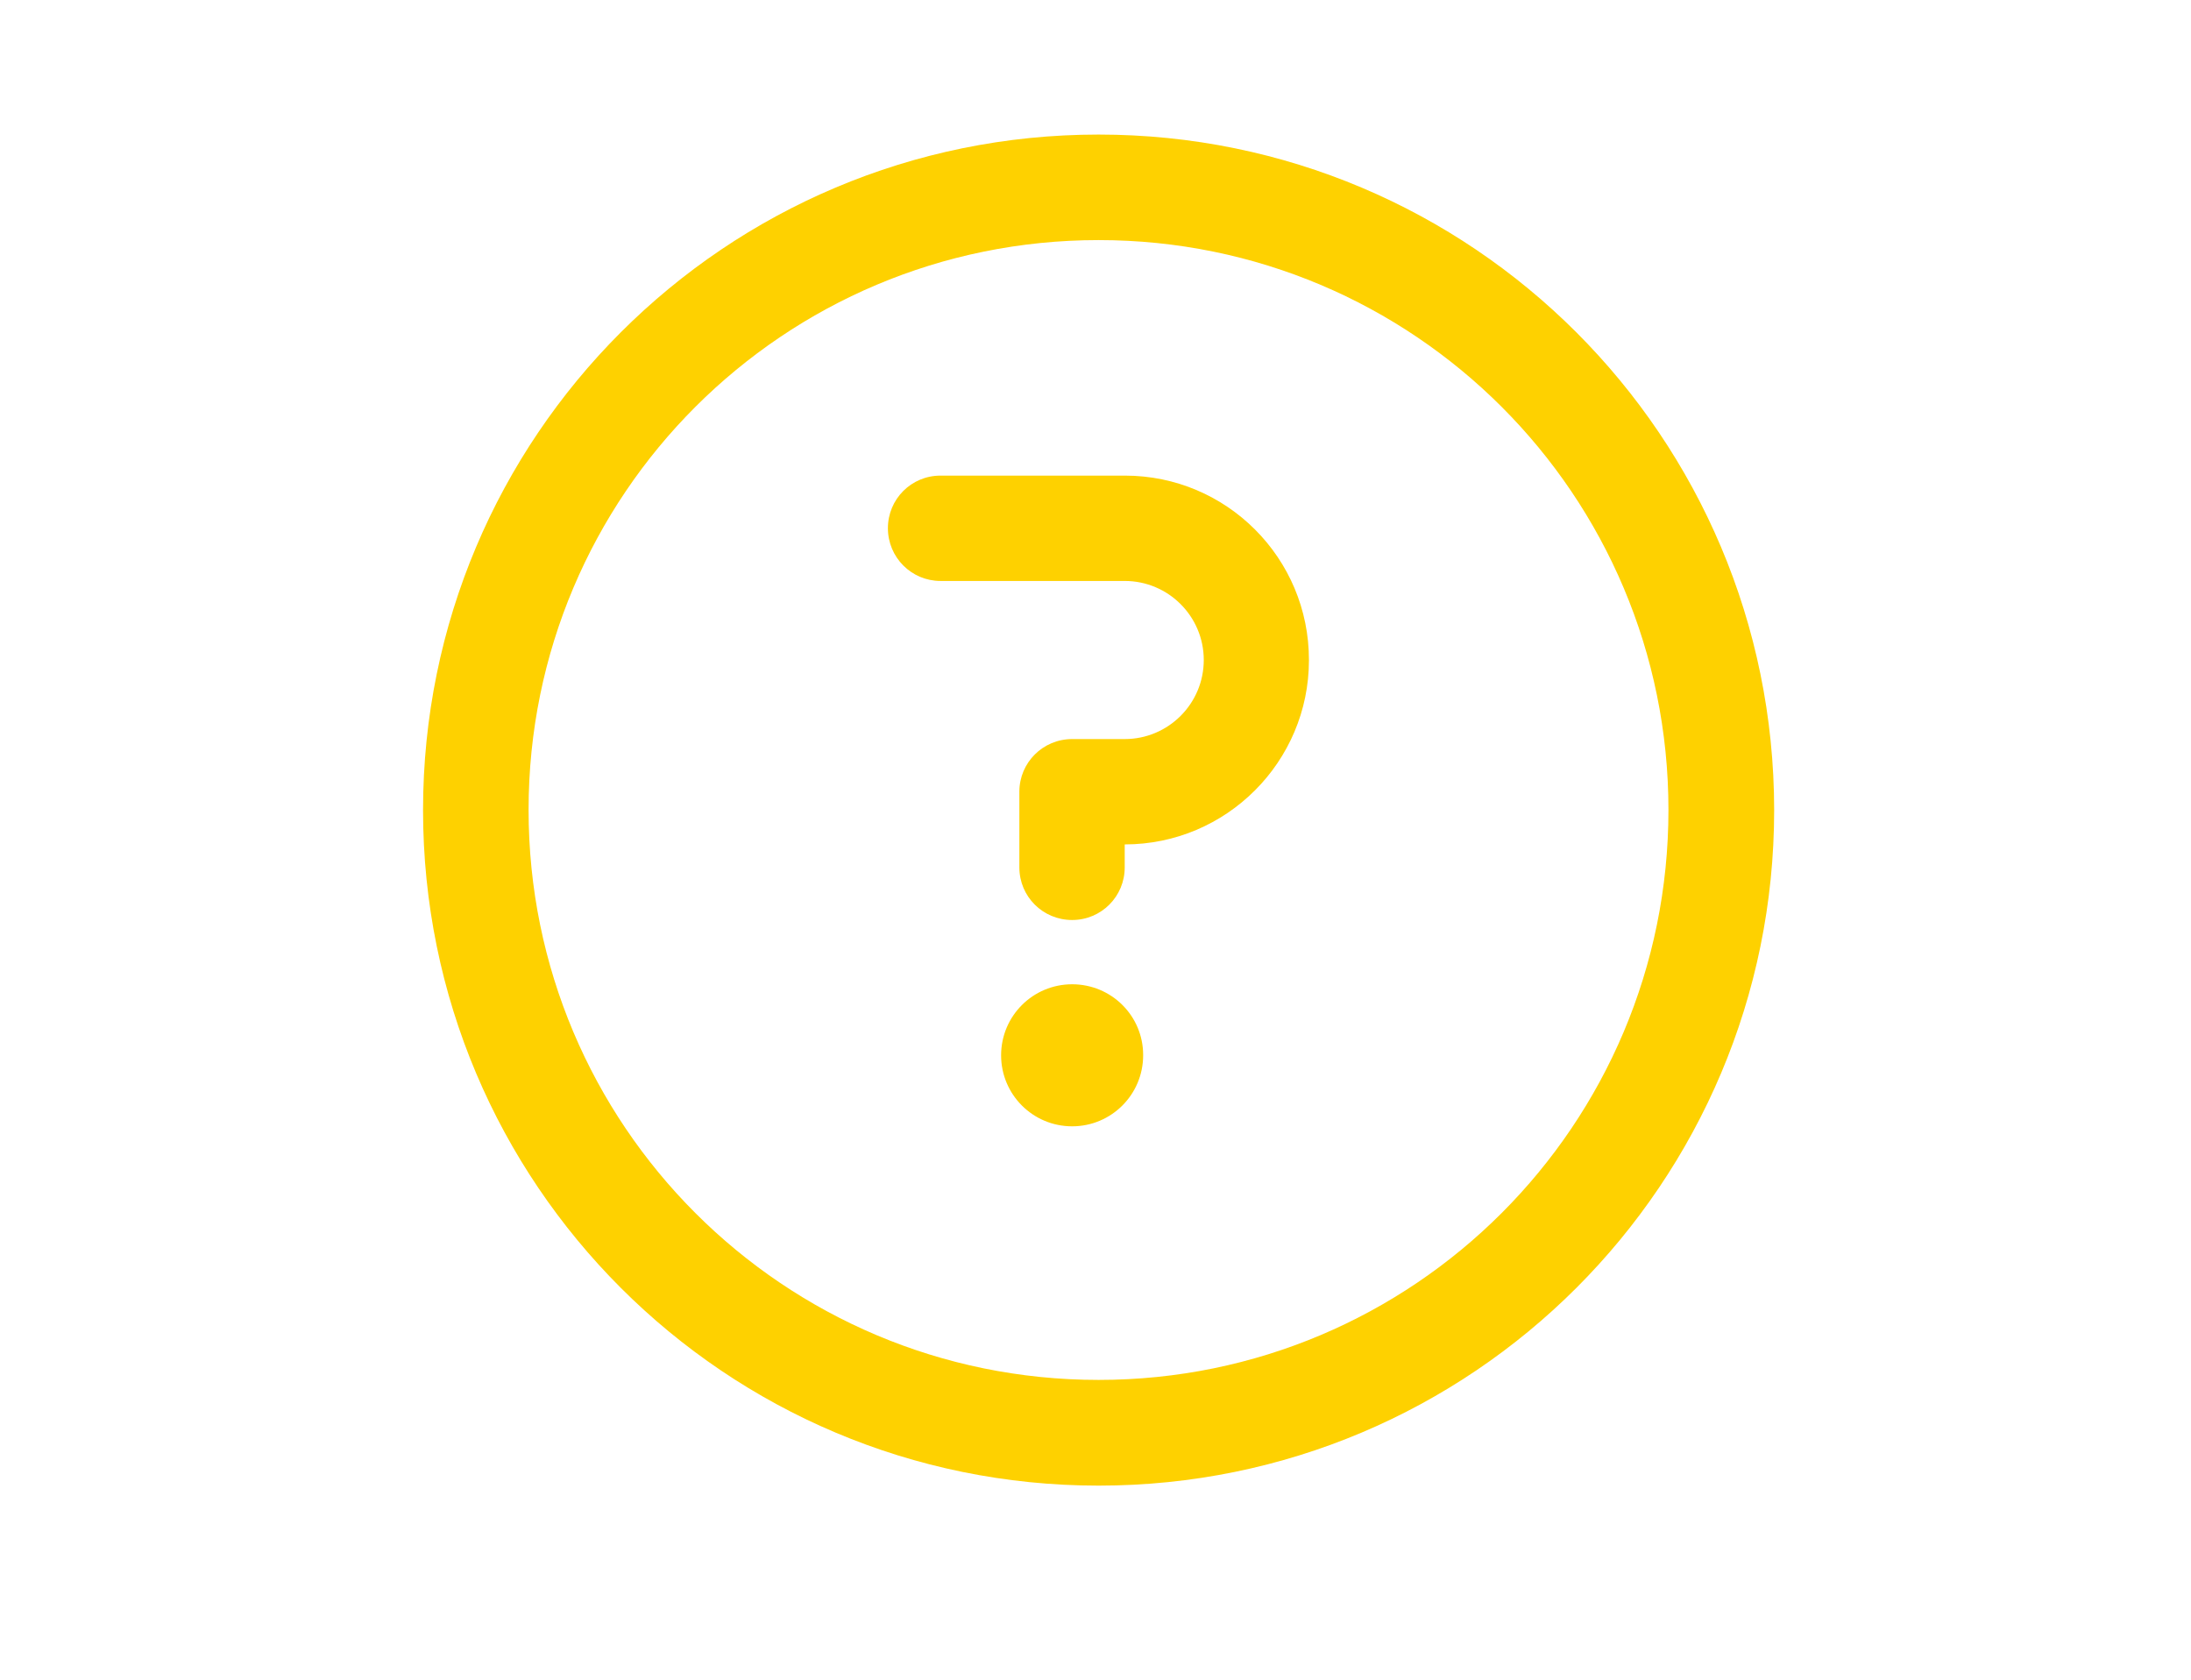 <?xml version="1.0" encoding="utf-8"?>
<!-- Generator: Adobe Illustrator 13.0.0, SVG Export Plug-In . SVG Version: 6.00 Build 14948)  -->
<!DOCTYPE svg PUBLIC "-//W3C//DTD SVG 1.1//EN" "http://www.w3.org/Graphics/SVG/1.1/DTD/svg11.dtd">
<svg version="1.1" id="Layer_1" xmlns="http://www.w3.org/2000/svg" xmlns:xlink="http://www.w3.org/1999/xlink" x="0px" y="0px"
	 width="120px" height="92px" viewBox="0 0 120 92" enable-background="new 0 0 120 92" xml:space="preserve">
<g>
	<g>
		<g>
			<path fill="#FED100" d="M60.17,7.37c-20.45,0-37,16.55-37,37s16.55,37,37,37c20.45,0,37-16.55,37-37
				C97.16,23.92,80.62,7.37,60.17,7.37z M60.17,75.58c-17.26,0-31.22-13.96-31.22-31.22s13.96-31.21,31.22-31.21
				c17.26,0,31.21,13.96,31.21,31.21C91.38,61.62,77.42,75.58,60.17,75.58z M61.61,26.05H51.51c-1.6,0-2.88,1.29-2.88,2.88
				c0,1.6,1.29,2.89,2.88,2.89h10.09c2.39,0,4.33,1.94,4.33,4.33c0,2.39-1.94,4.33-4.33,4.33h-2.88c-1.6,0-2.89,1.29-2.89,2.88v4.15
				c0,1.6,1.29,2.88,2.89,2.88s2.88-1.29,2.88-2.88v-1.26c5.57,0,10.09-4.53,10.09-10.09C71.7,30.57,67.18,26.05,61.61,26.05z
				 M58.72,53.91c-2.15,0-3.89,1.74-3.89,3.89c0,2.15,1.74,3.89,3.89,3.89s3.89-1.74,3.89-3.89C62.62,55.65,60.88,53.91,58.72,53.91
				z"/>
		</g>
	</g>
</g>
</svg>
